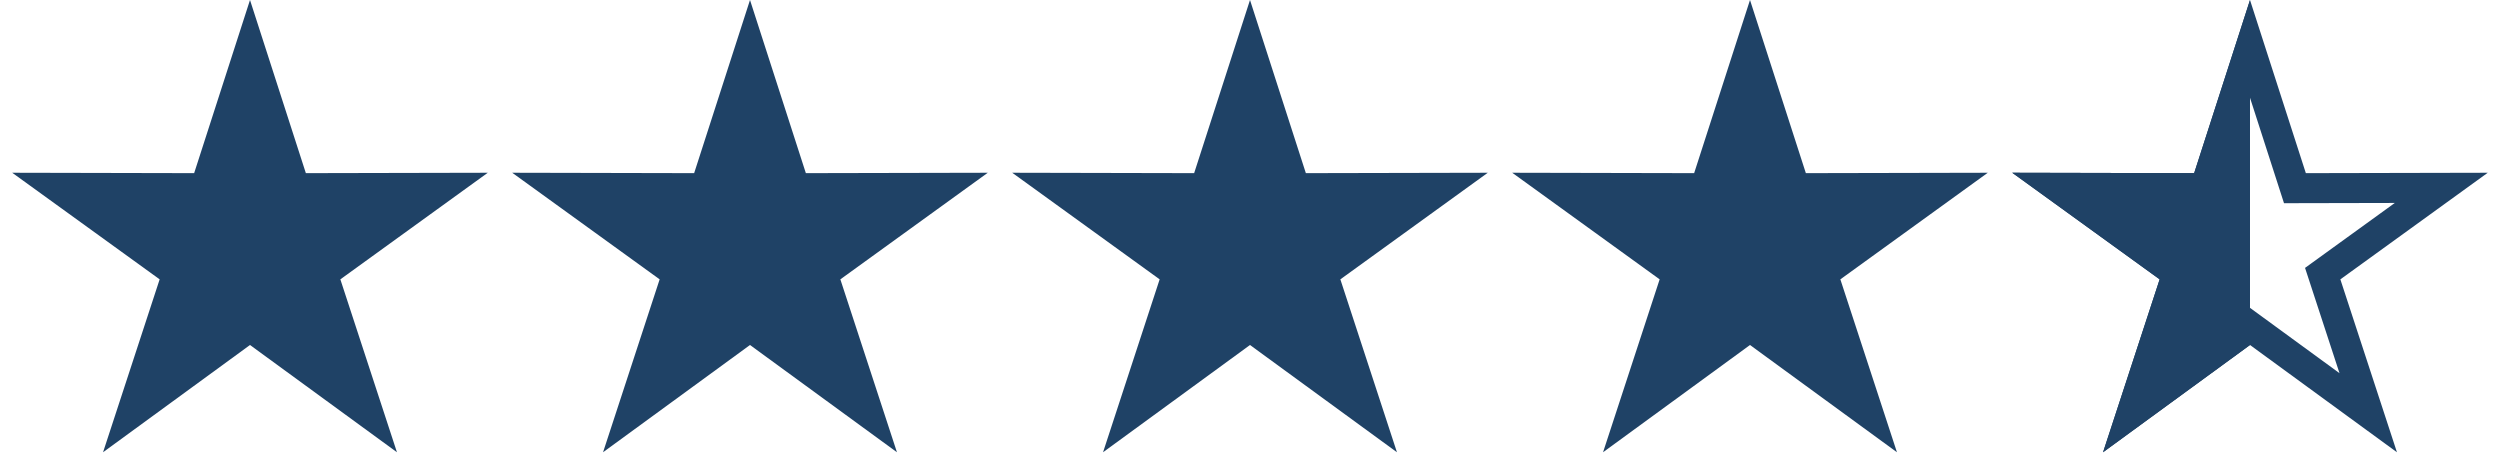 <?xml version="1.0" encoding="UTF-8"?>
<svg width="100px" height="19px" viewBox="0 0 100 19" version="1.1" xmlns="http://www.w3.org/2000/svg" xmlns:xlink="http://www.w3.org/1999/xlink">
    <!-- Generator: Sketch 56 (81588) - https://sketch.com -->
    <title>rating-4-5</title>
    <desc>Created with Sketch.</desc>
    <g id="Page-1" stroke="none" stroke-width="1" fill="none" fill-rule="evenodd">
        <g id="1-Home" transform="translate(-155, -2172)">
            <g id="Stacked-Group">
                <g id="Quote" transform="translate(0, 1924)">
                    <g id="rating-4-5" transform="translate(155, 248)">
                        <polygon id="Star" fill="#1F4266" points="10 13.8 4.122 18.09 6.386 11.174 0.489 6.91 7.766 6.926 10 0 12.234 6.926 19.511 6.91 13.614 11.174 15.878 18.09"></polygon>
                        <polygon id="Star" fill="#1F4266" points="30 13.8 24.122 18.09 26.386 11.174 20.489 6.91 27.766 6.926 30 0 32.234 6.926 39.511 6.91 33.614 11.174 35.878 18.09"></polygon>
                        <polygon id="Star" fill="#1F4266" points="50 13.8 44.122 18.09 46.386 11.174 40.489 6.91 47.766 6.926 50 0 52.234 6.926 59.511 6.91 53.614 11.174 55.878 18.09"></polygon>
                        <polygon id="Star" fill="#1F4266" points="70 13.8 64.122 18.09 66.386 11.174 60.489 6.91 67.766 6.926 70 0 72.234 6.926 79.511 6.91 73.614 11.174 75.878 18.09"></polygon>
                        <g id="Group-3" transform="translate(80, 0)">
                            <path d="M10,-2.0783375e-13 L10,13.8 L4.122,18.09 L6.386,11.174 L0.489,6.91 L7.766,6.926 L10,-2.06057393e-13 Z" id="Combined-Shape" fill="#1F4266"></path>
                            <path d="M14.729,16.509 L12.908,10.945 L17.651,7.514 L11.797,7.527 L10,1.955 L8.203,7.527 L2.349,7.514 L7.092,10.945 L5.271,16.509 L10,13.057 L14.729,16.509 Z" id="Star" stroke="#1F4266" stroke-width="1.2"></path>
                        </g>
                    </g>
                </g>
            </g>
        </g>
    </g>
</svg>